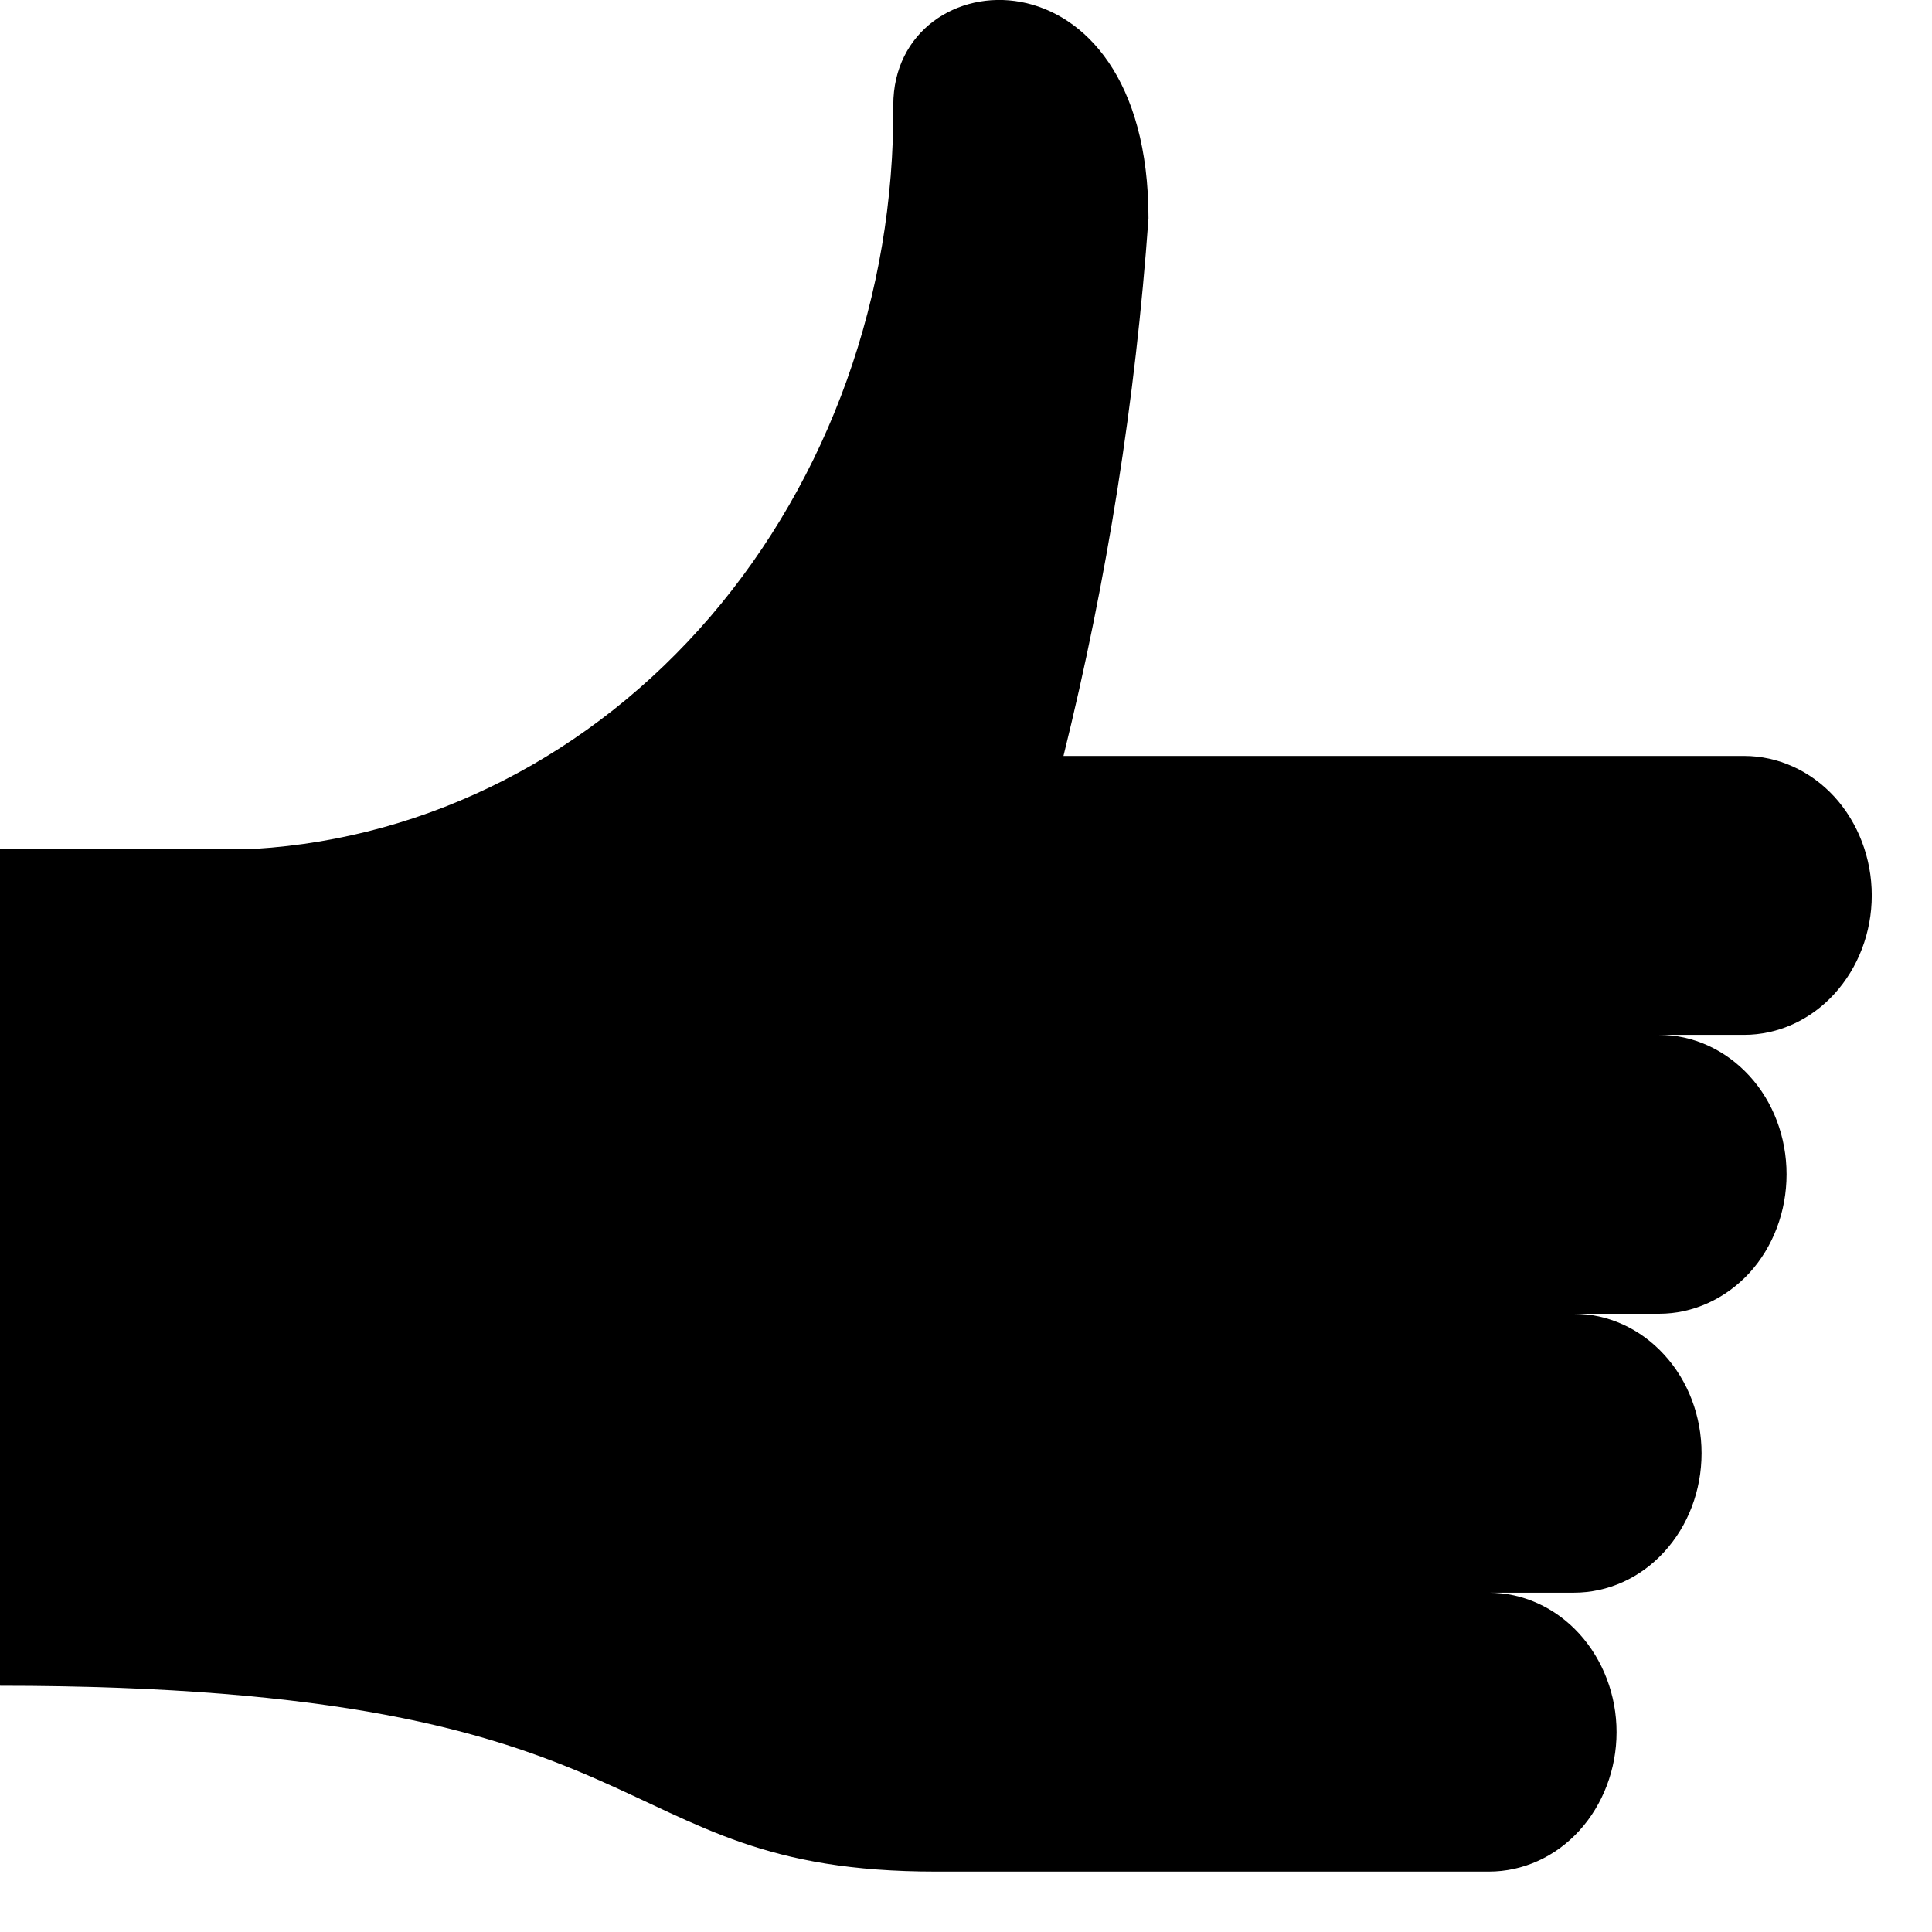 <?xml version="1.0" encoding="utf-8"?>
<svg xmlns="http://www.w3.org/2000/svg" fill="none" height="100%" overflow="visible" preserveAspectRatio="none" style="display: block;" viewBox="0 0 11 11" width="100%">
<path d="M8.961 7.48C9.154 7.48 9.339 7.564 9.475 7.713C9.612 7.862 9.688 8.064 9.688 8.274C9.688 8.485 9.612 8.687 9.475 8.836C9.339 8.985 9.154 9.068 8.961 9.068H8.477C8.67 9.068 8.855 9.152 8.991 9.301C9.127 9.45 9.204 9.652 9.204 9.862C9.204 10.073 9.127 10.275 8.991 10.424C8.855 10.573 8.67 10.656 8.477 10.656H5.328C3.391 10.656 3.875 9.598 0 9.598V4.833H1.453C2.441 4.772 3.369 4.298 4.045 3.51C4.721 2.721 5.094 1.679 5.086 0.598C5.086 -0.239 6.539 -0.345 6.539 1.243C6.465 2.278 6.303 3.302 6.055 4.304H9.93C10.123 4.304 10.308 4.388 10.444 4.536C10.58 4.685 10.657 4.887 10.657 5.098C10.657 5.309 10.58 5.51 10.444 5.659C10.308 5.808 10.123 5.892 9.93 5.892H9.446C9.639 5.892 9.823 5.976 9.96 6.125C10.096 6.273 10.172 6.475 10.172 6.686C10.172 6.897 10.096 7.099 9.96 7.248C9.823 7.396 9.639 7.48 9.446 7.48H8.961Z" fill="black" id="Vector"/>
</svg>